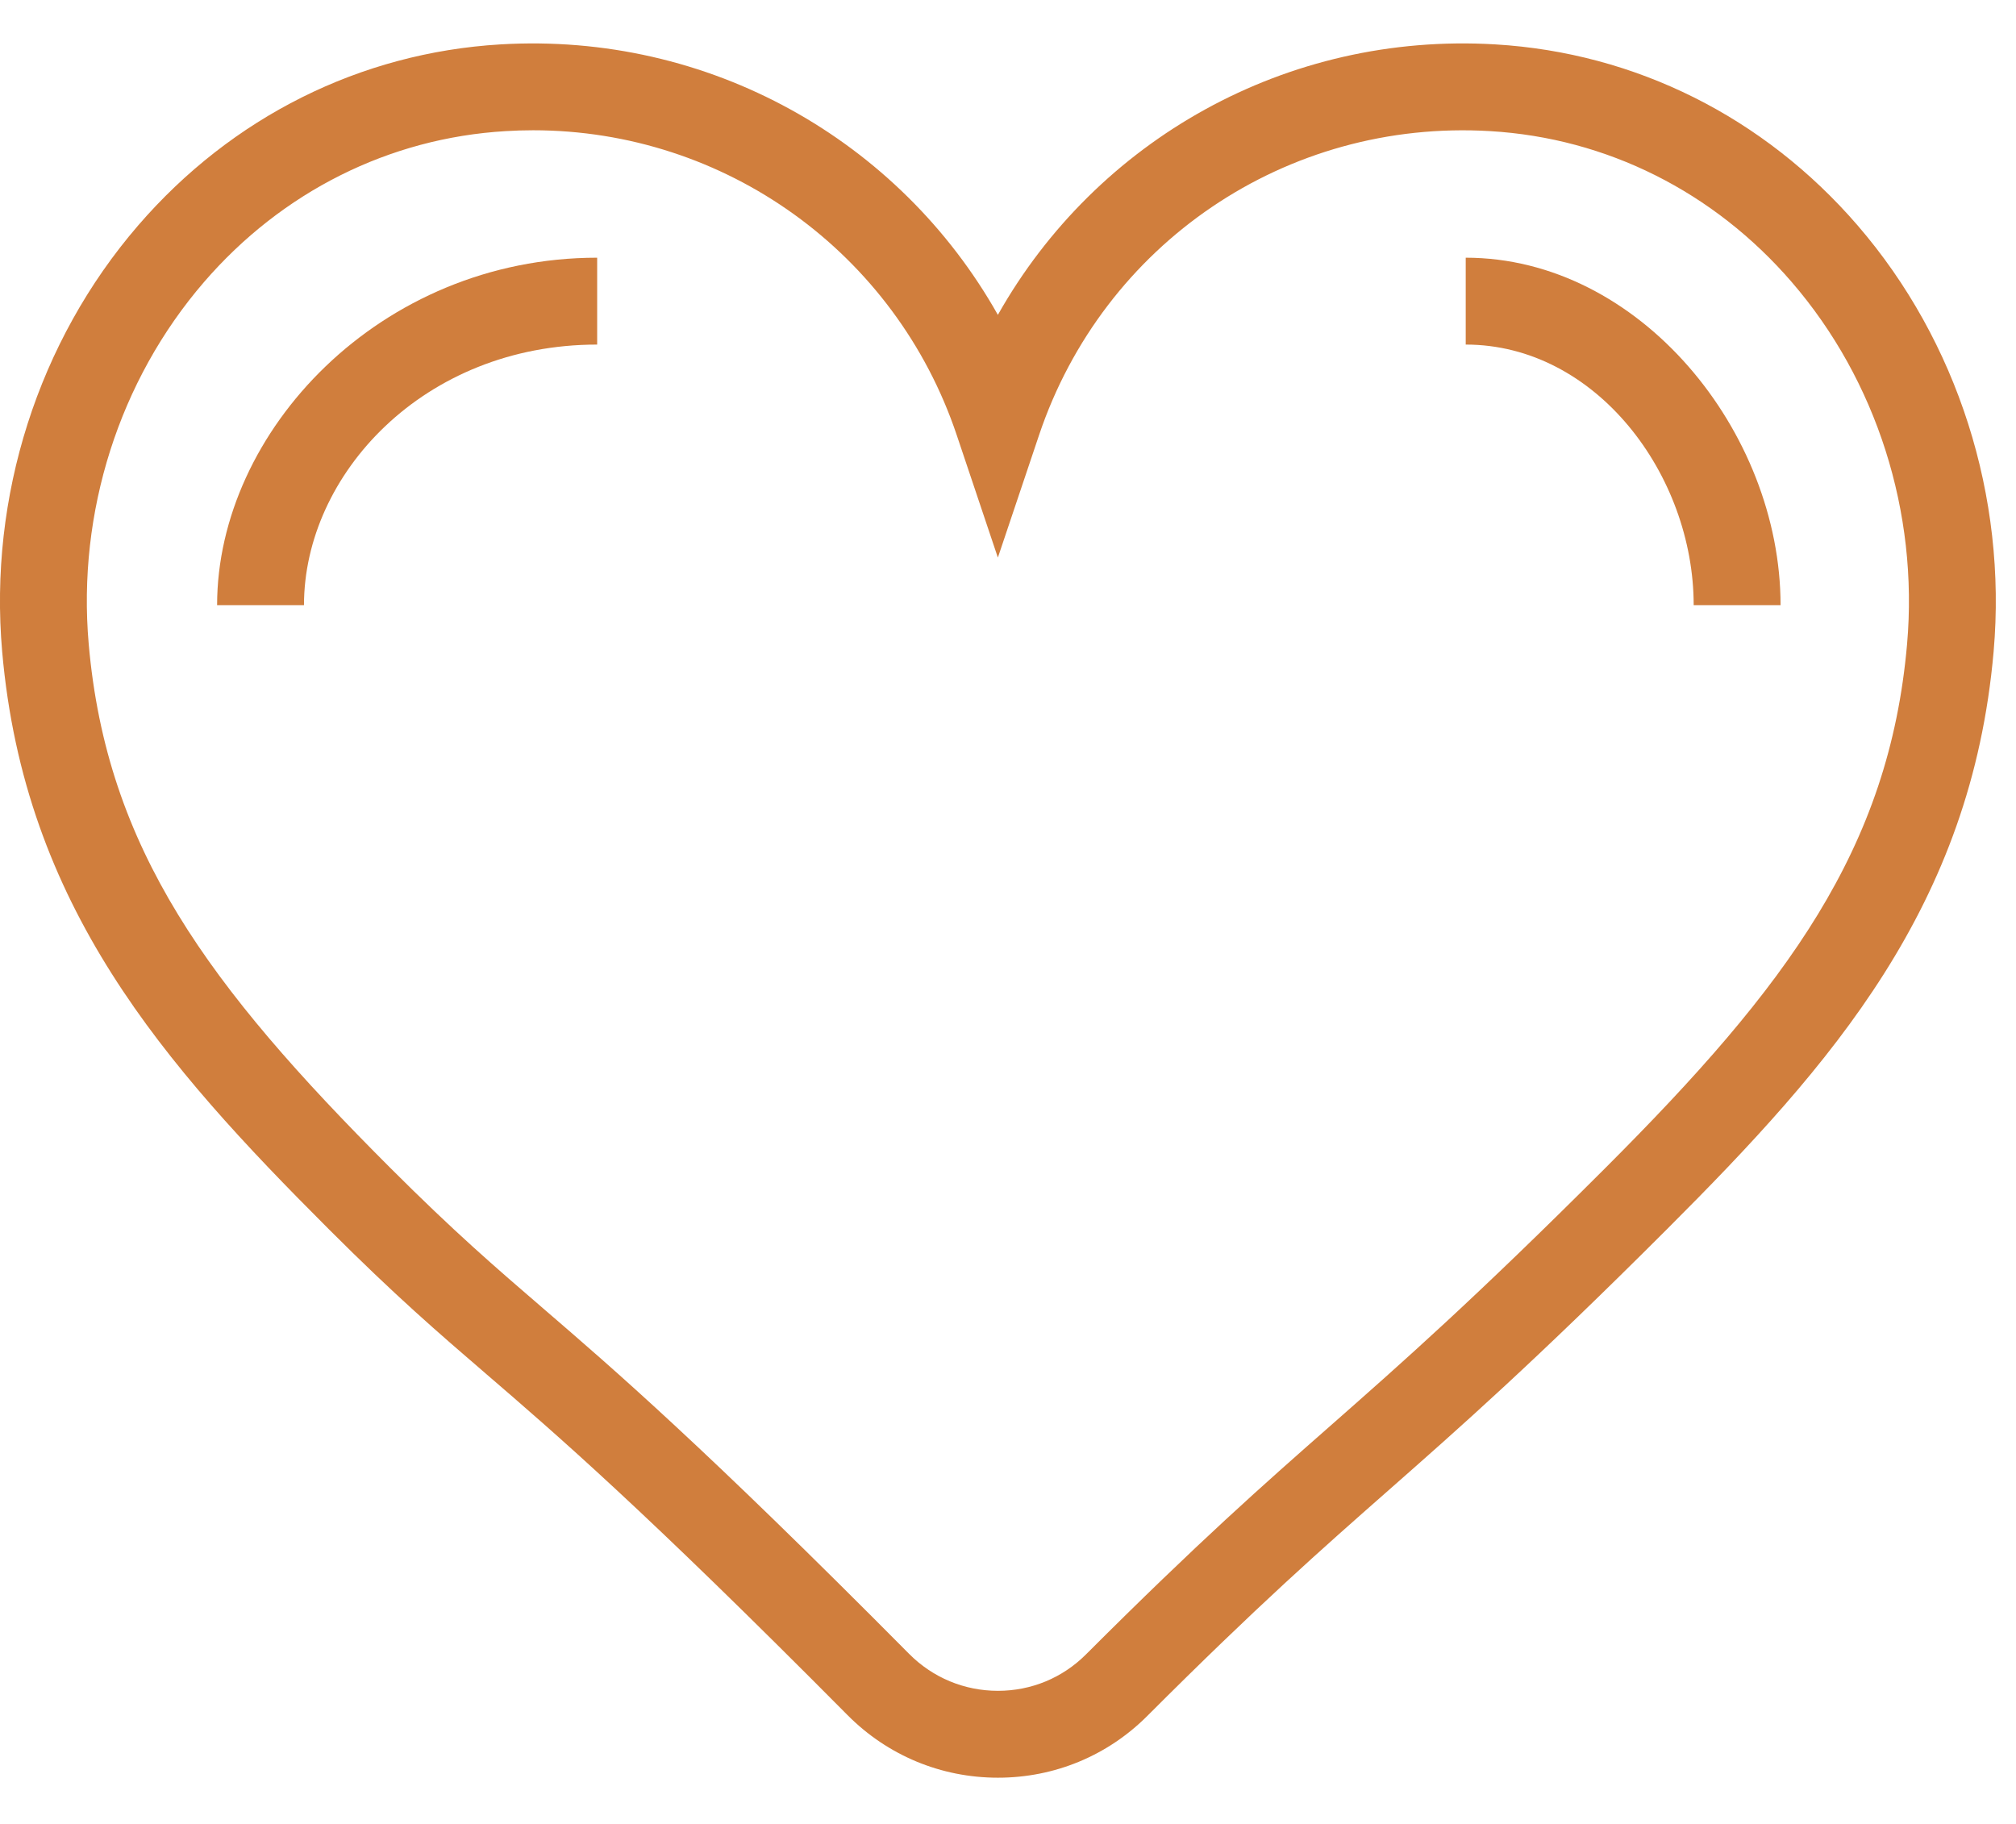 <svg xmlns="http://www.w3.org/2000/svg" xmlns:xlink="http://www.w3.org/1999/xlink" x="0" y="0" width="42" height="38" viewBox="0, 0, 42, 38"><g id="Mockup"><path d="M11.106,2.714 C10.916,2.714 10.725,2.72 10.532,2.732 C8.107,2.876 5.875,3.994 4.249,5.878 C2.484,7.924 1.608,10.672 1.848,13.416 C2.221,17.682 4.342,20.542 8.126,24.327 C9.472,25.673 10.326,26.407 11.314,27.258 C12.797,28.535 14.644,30.126 18.939,34.456 C19.432,34.953 20.09,35.227 20.791,35.227 C21.484,35.227 22.134,34.958 22.622,34.471 C24.976,32.117 26.32,30.933 27.744,29.681 C29.203,28.396 30.711,27.068 33.452,24.327 C37.237,20.542 39.359,17.682 39.731,13.416 C39.97,10.672 39.095,7.924 37.329,5.878 C35.704,3.994 33.472,2.876 31.047,2.732 C26.784,2.477 22.984,5.087 21.647,9.065 L20.789,11.617 L19.932,9.065 C18.656,5.266 15.109,2.714 11.106,2.714 M20.791,37.037 L20.791,37.037 C19.603,37.037 18.489,36.572 17.654,35.73 C13.409,31.451 11.592,29.885 10.133,28.629 C9.118,27.755 8.241,27 6.847,25.606 C3.399,22.158 0.508,18.873 0.045,13.573 C-0.237,10.345 0.796,7.109 2.879,4.696 C4.827,2.439 7.506,1.099 10.424,0.925 C14.772,0.666 18.737,2.918 20.789,6.56 C22.841,2.919 26.8,0.665 31.154,0.925 C34.072,1.099 36.752,2.439 38.7,4.696 C40.783,7.109 41.815,10.345 41.534,13.573 C41.07,18.873 38.18,22.158 34.732,25.606 C31.949,28.388 30.42,29.735 28.939,31.039 C27.538,32.272 26.214,33.437 23.902,35.75 C23.073,36.58 21.967,37.037 20.791,37.037" fill="#D07E3D" id="Fill-1"></path><path d="M37.095,12.608 L35.285,12.608 C35.285,9.893 33.25,7.179 30.536,7.179 L30.536,5.369 C34.155,5.369 37.095,8.989 37.095,12.608" fill="#D07E3D" id="Fill-4"></path><path d="M6.333,12.608 L4.523,12.608 C4.523,8.989 7.917,5.369 12.441,5.369 L12.441,7.179 C8.822,7.179 6.333,9.893 6.333,12.608" fill="#D07E3D" id="Fill-6"></path></g></svg>